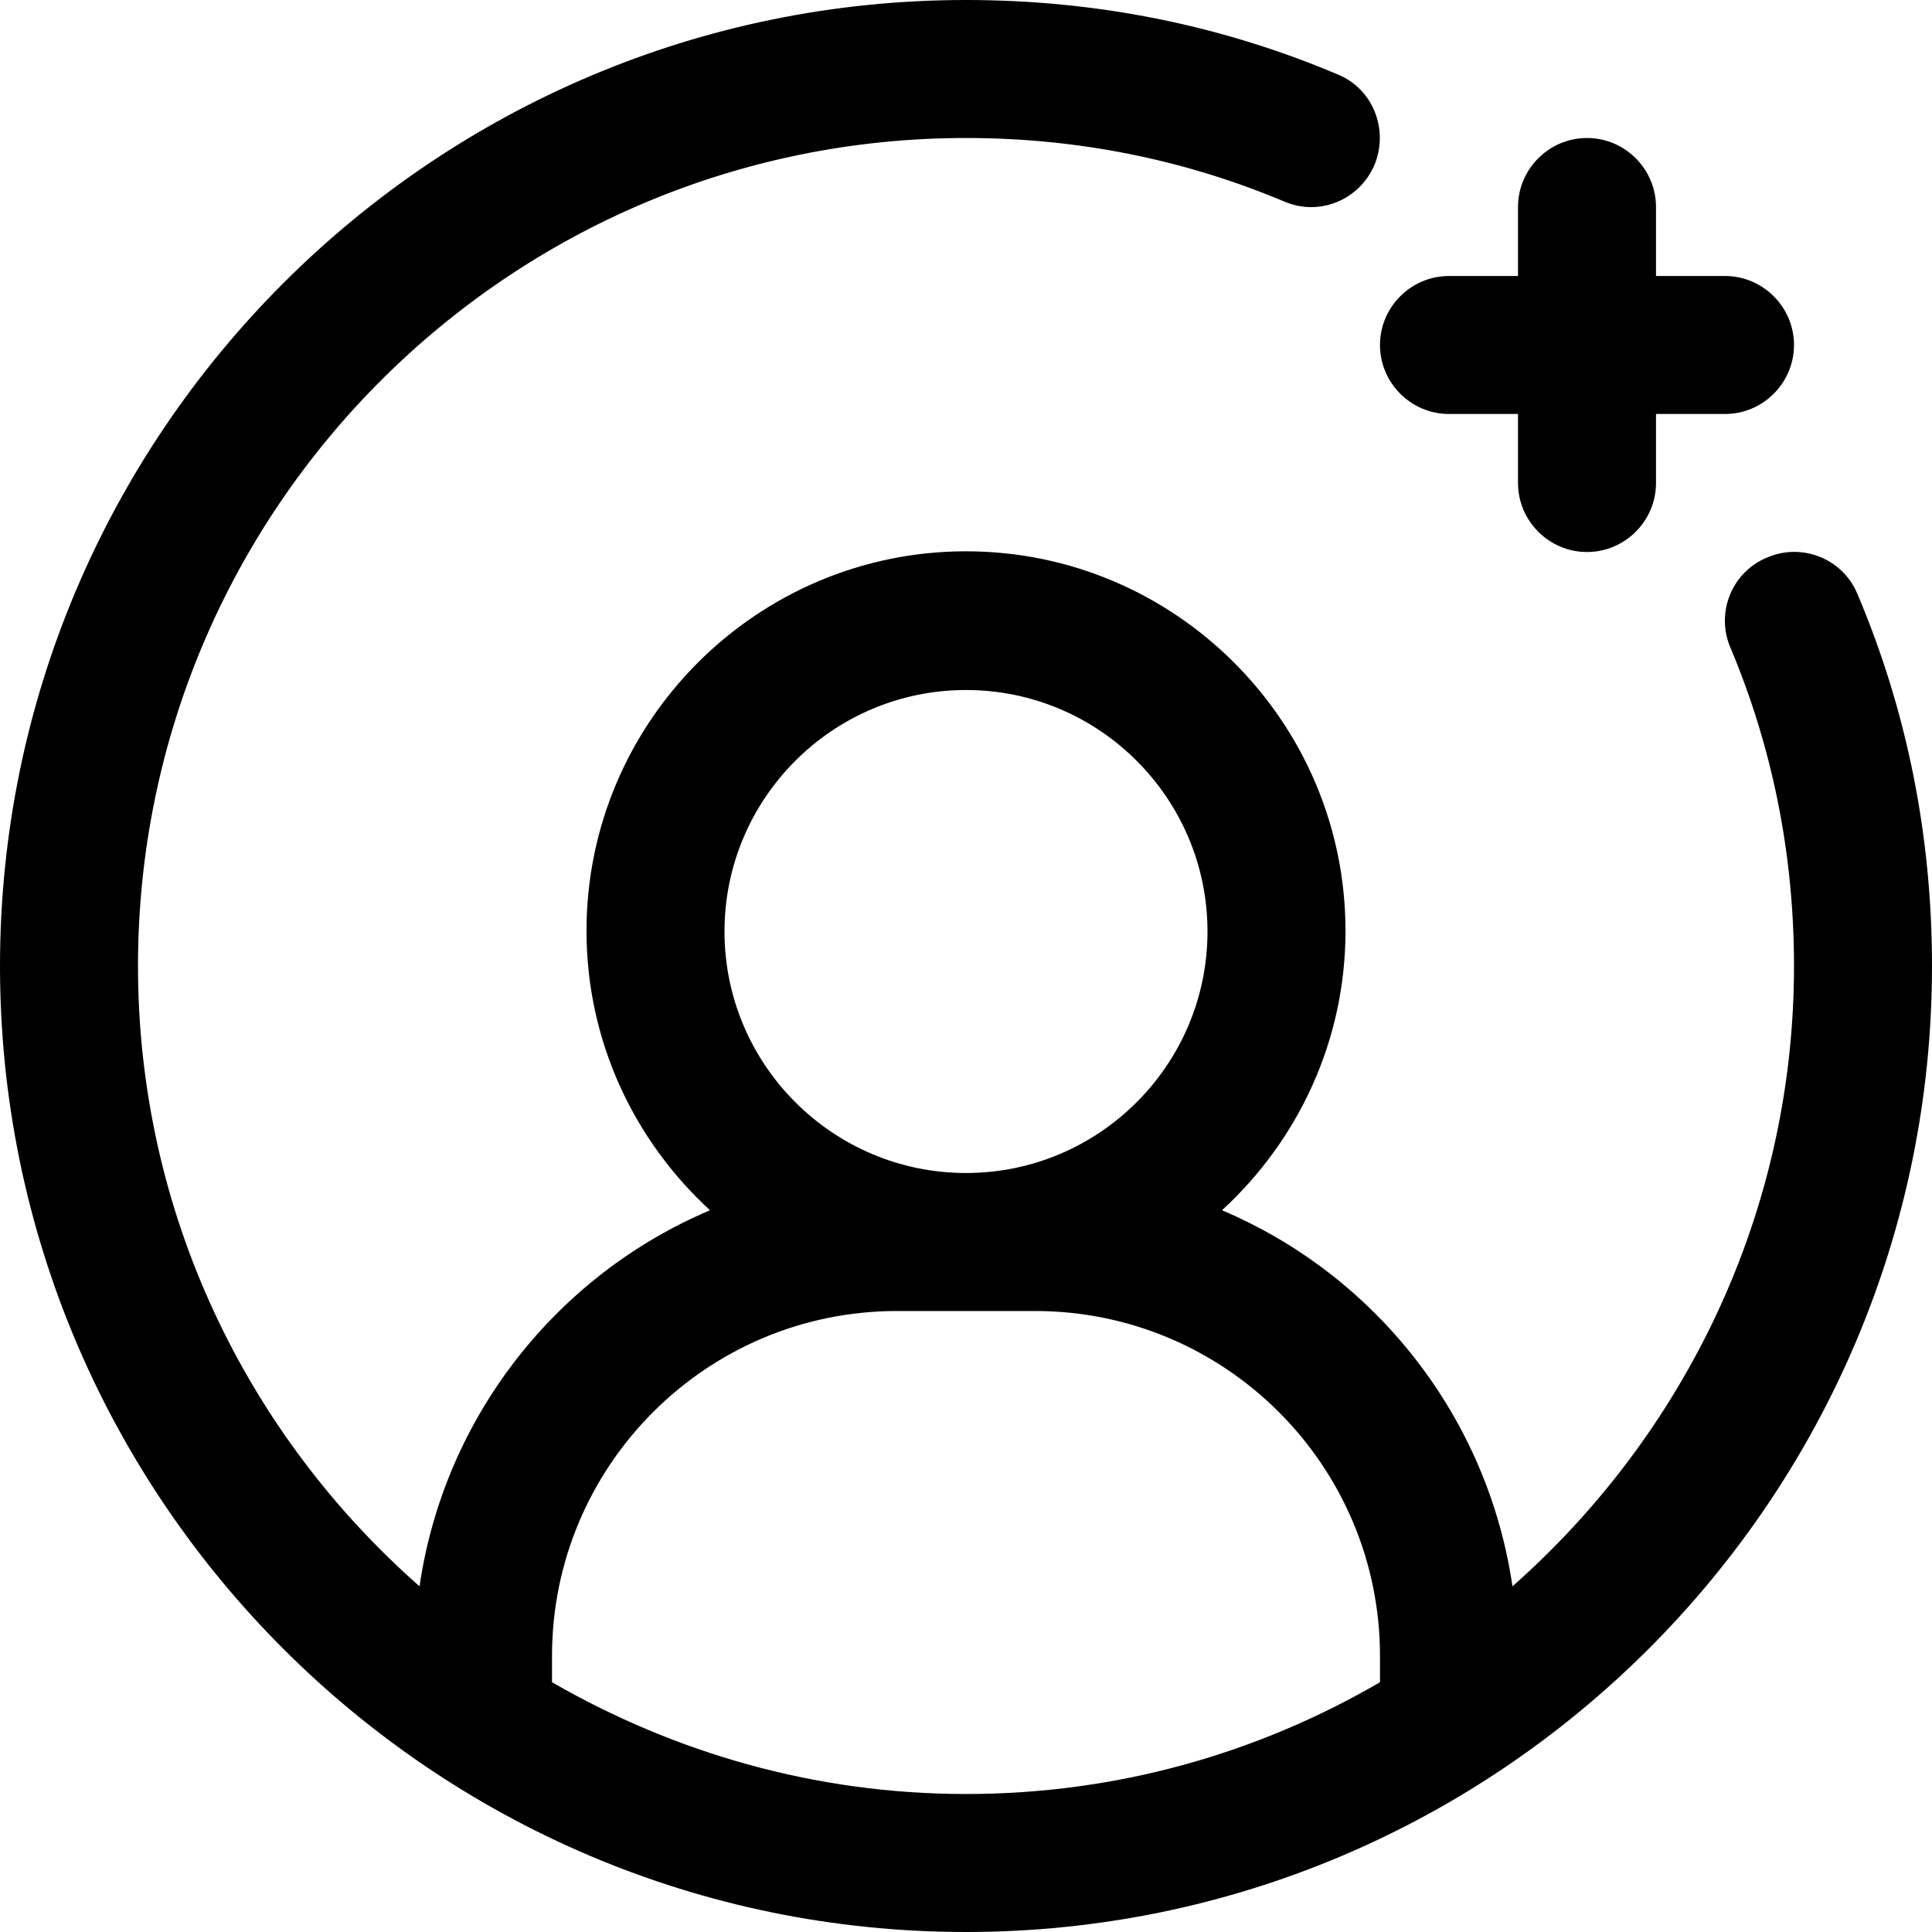 <svg version="1.0" preserveAspectRatio="xMidYMid meet" height="500" viewBox="0 0 375 375" zoomAndPan="magnify" width="500" xmlns:xlink="http://www.w3.org/1999/xlink" xmlns="http://www.w3.org/2000/svg"><rect fill-opacity="1" height="450" y="-37.5" fill="#ffffff" width="450" x="-37.5"></rect><rect fill-opacity="1" height="450" y="-37.5" fill="#ffffff" width="450" x="-37.5"></rect><path fill-rule="nonzero" fill-opacity="1" d="M 360.535 115.312 C 357.723 108.48 349.82 105.27 342.992 108.215 C 336.16 111.027 332.945 118.93 335.895 125.758 C 344.062 145.18 348.215 165.938 348.215 187.5 C 348.215 235.445 326.918 278.438 293.57 307.902 C 288.75 274.957 266.918 247.5 237.188 234.91 C 251.918 221.383 261.16 202.098 261.16 180.668 C 261.16 140.09 228.082 107.008 187.5 107.008 C 146.918 107.008 113.84 140.09 113.84 180.668 C 113.84 202.098 123.082 221.383 137.812 234.91 C 108.082 247.5 86.25 274.957 81.43 307.902 C 47.945 278.438 26.785 235.445 26.785 187.5 C 26.785 98.84 98.84 26.785 187.5 26.785 C 209.062 26.785 229.82 30.938 249.242 39.105 C 256.07 42.055 263.84 38.84 266.785 32.008 C 269.598 25.18 266.52 17.277 259.688 14.465 C 236.918 4.82 212.68 0 187.5 0 C 84.105 0 0 84.105 0 187.5 C 0 290.895 84.105 375 187.5 375 C 290.895 375 375 290.895 375 187.5 C 375 162.32 370.18 138.082 360.535 115.312 Z M 187.5 133.93 C 213.348 133.93 234.375 154.957 234.375 180.805 C 234.375 206.652 213.348 227.68 187.5 227.68 C 161.652 227.68 140.625 206.652 140.625 180.805 C 140.625 154.957 161.652 133.93 187.5 133.93 Z M 107.145 326.52 L 107.145 321.43 C 107.145 284.465 137.145 254.465 174.105 254.465 L 200.895 254.465 C 237.855 254.465 267.855 284.465 267.855 321.43 L 267.855 326.52 C 244.152 340.312 216.832 348.215 187.5 348.215 C 158.168 348.215 130.848 340.18 107.145 326.52 Z M 107.145 326.52" fill="#000000"></path><path fill-rule="nonzero" fill-opacity="1" d="M 281.25 80.355 L 294.645 80.355 L 294.645 93.75 C 294.645 101.117 300.668 107.145 308.035 107.145 C 315.402 107.145 321.43 101.117 321.43 93.75 L 321.43 80.355 L 334.82 80.355 C 342.188 80.355 348.215 74.332 348.215 66.965 C 348.215 59.598 342.188 53.57 334.82 53.57 L 321.43 53.57 L 321.43 40.18 C 321.43 32.812 315.402 26.785 308.035 26.785 C 300.668 26.785 294.645 32.812 294.645 40.18 L 294.645 53.57 L 281.25 53.57 C 273.883 53.57 267.855 59.598 267.855 66.965 C 267.855 74.332 273.883 80.355 281.25 80.355 Z M 281.25 80.355" fill="#000000"></path></svg>